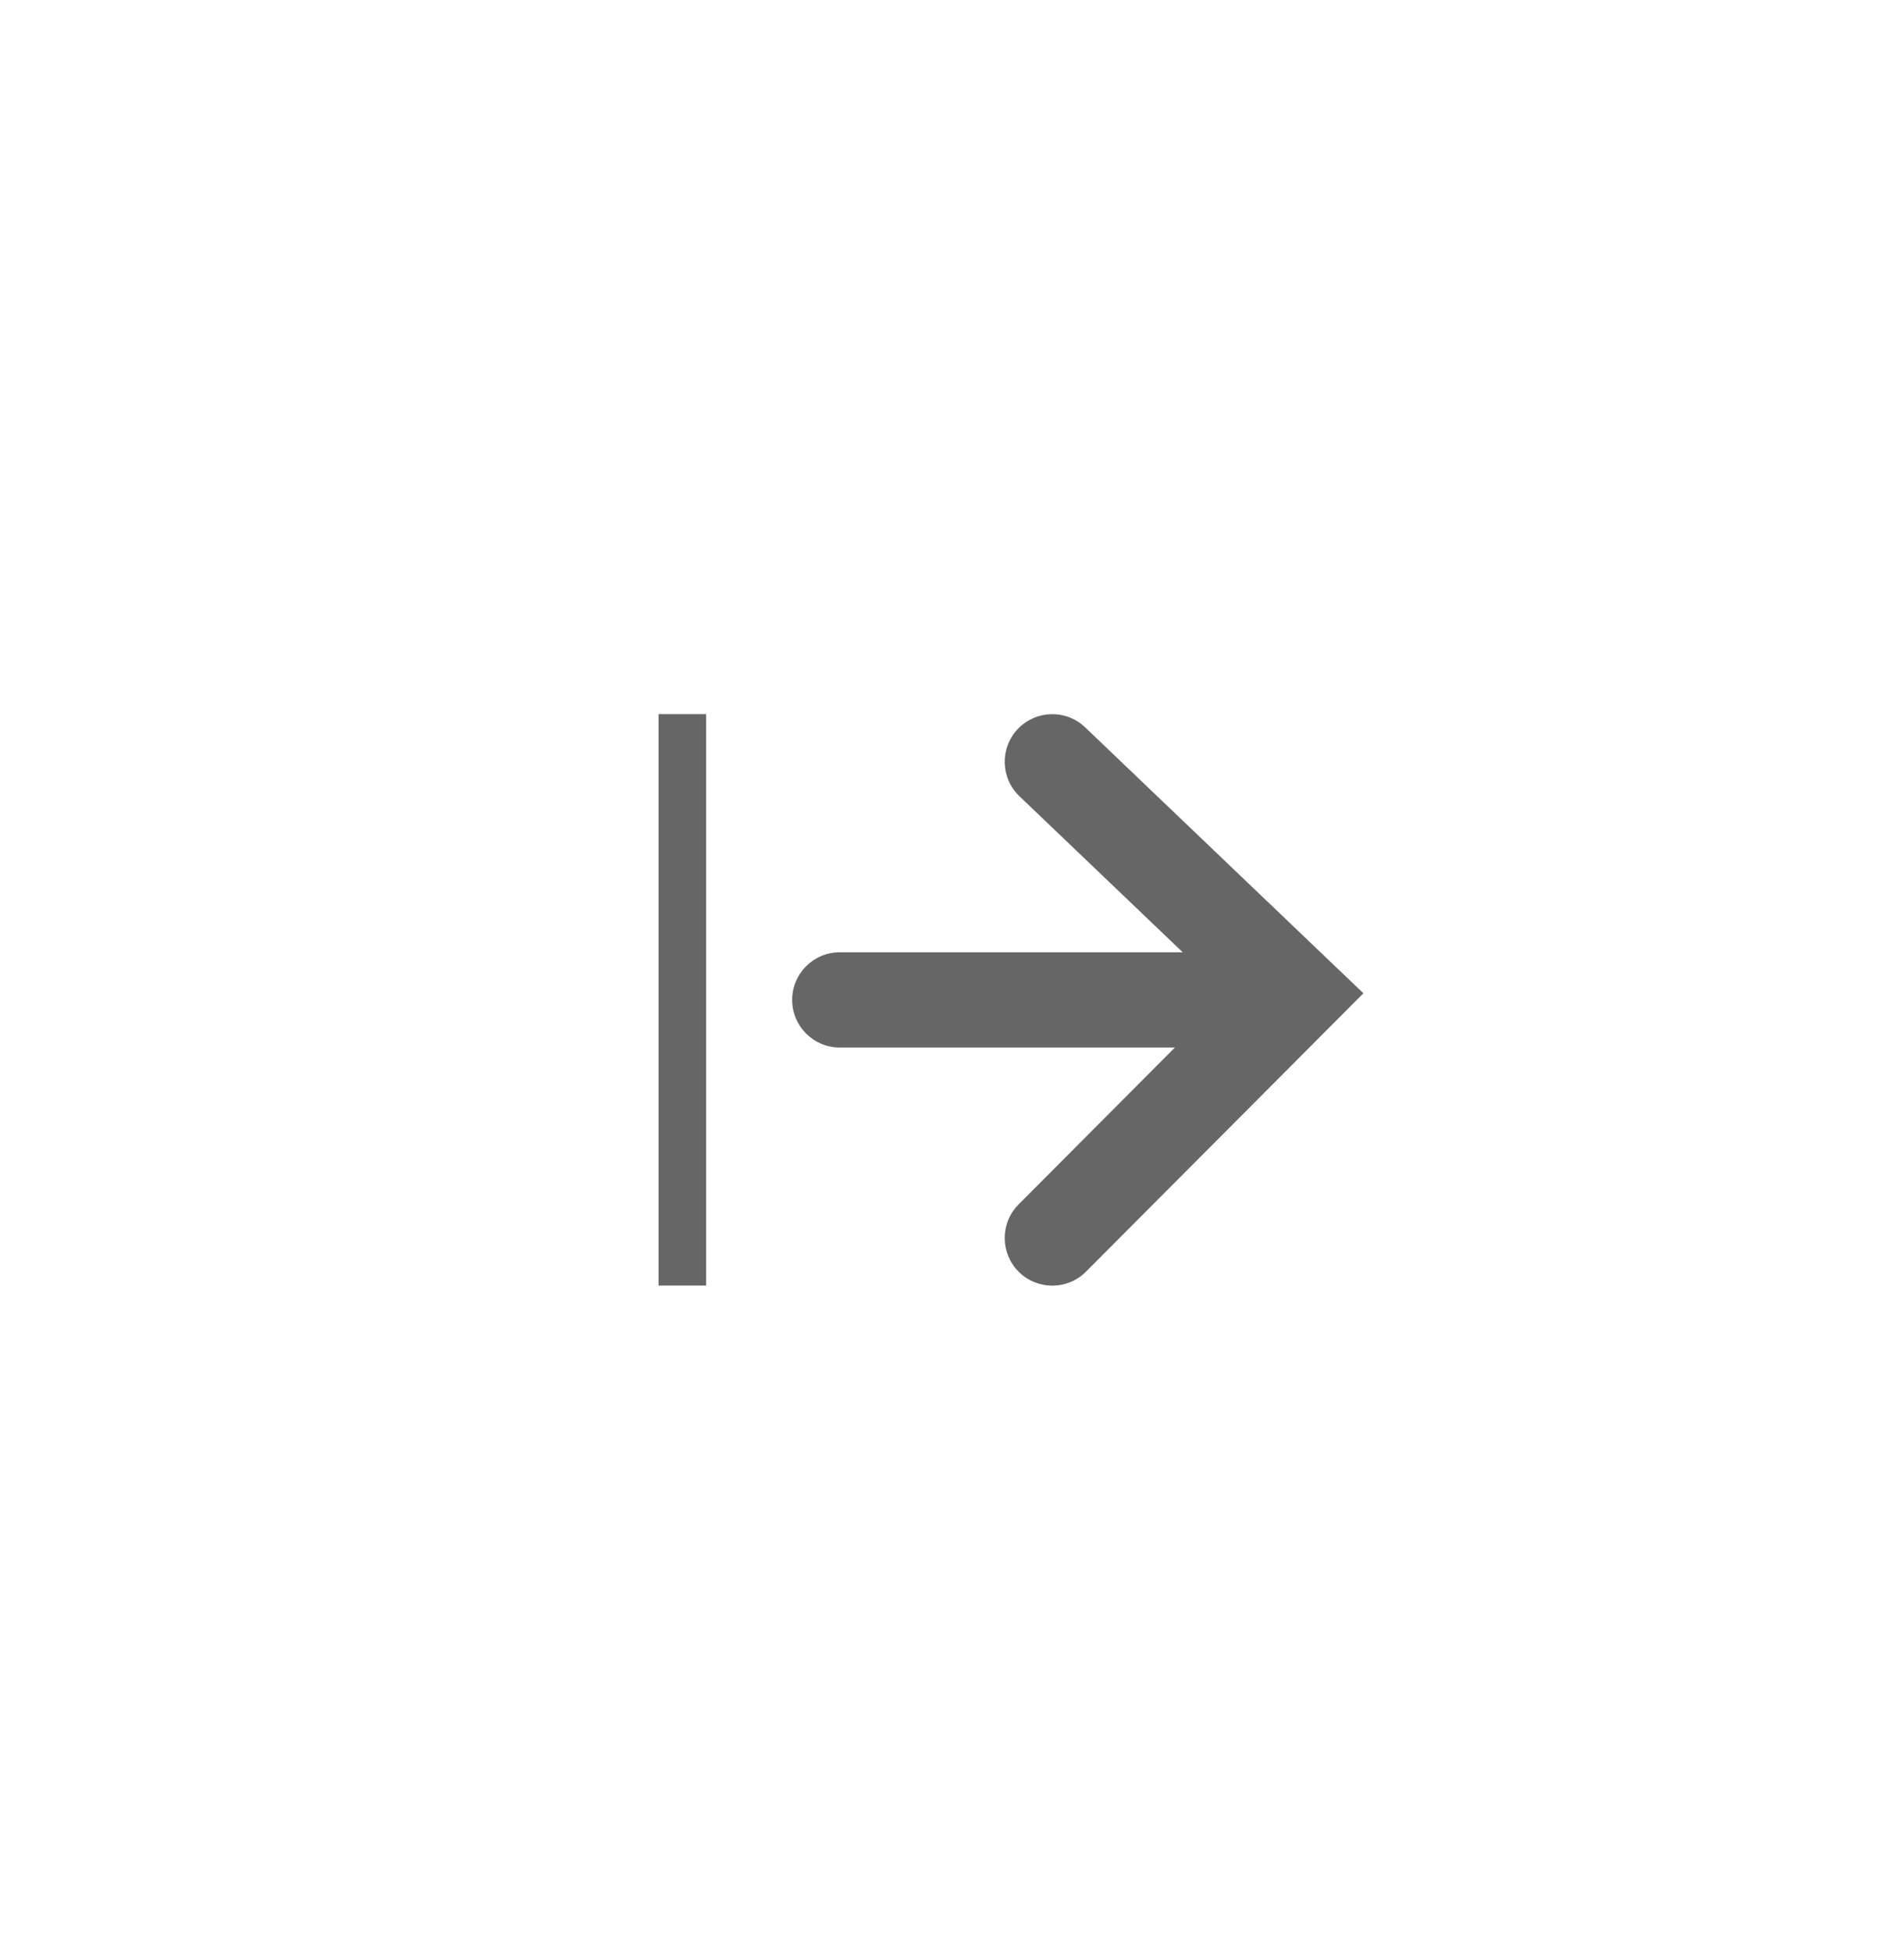 <svg width="40" height="41" viewBox="0 0 40 41" fill="none" xmlns="http://www.w3.org/2000/svg">
<path fill-rule="evenodd" clip-rule="evenodd" d="M21.399 25.293C21.009 25.684 21.01 26.317 21.401 26.707C21.793 27.097 22.426 27.096 22.816 26.704L27.922 21.582L28.643 20.859L27.904 20.153L22.798 15.275C22.399 14.893 21.766 14.908 21.384 15.307C21.003 15.706 21.017 16.339 21.417 16.721L24.847 19.998L17.642 19.998C17.09 19.998 16.642 20.446 16.642 20.998C16.642 21.55 17.09 21.998 17.642 21.998L24.683 21.998L21.399 25.293Z" fill="#666666"/>
<path d="M14.335 26.997L14.335 14.997" stroke="#666666"/>
</svg>

